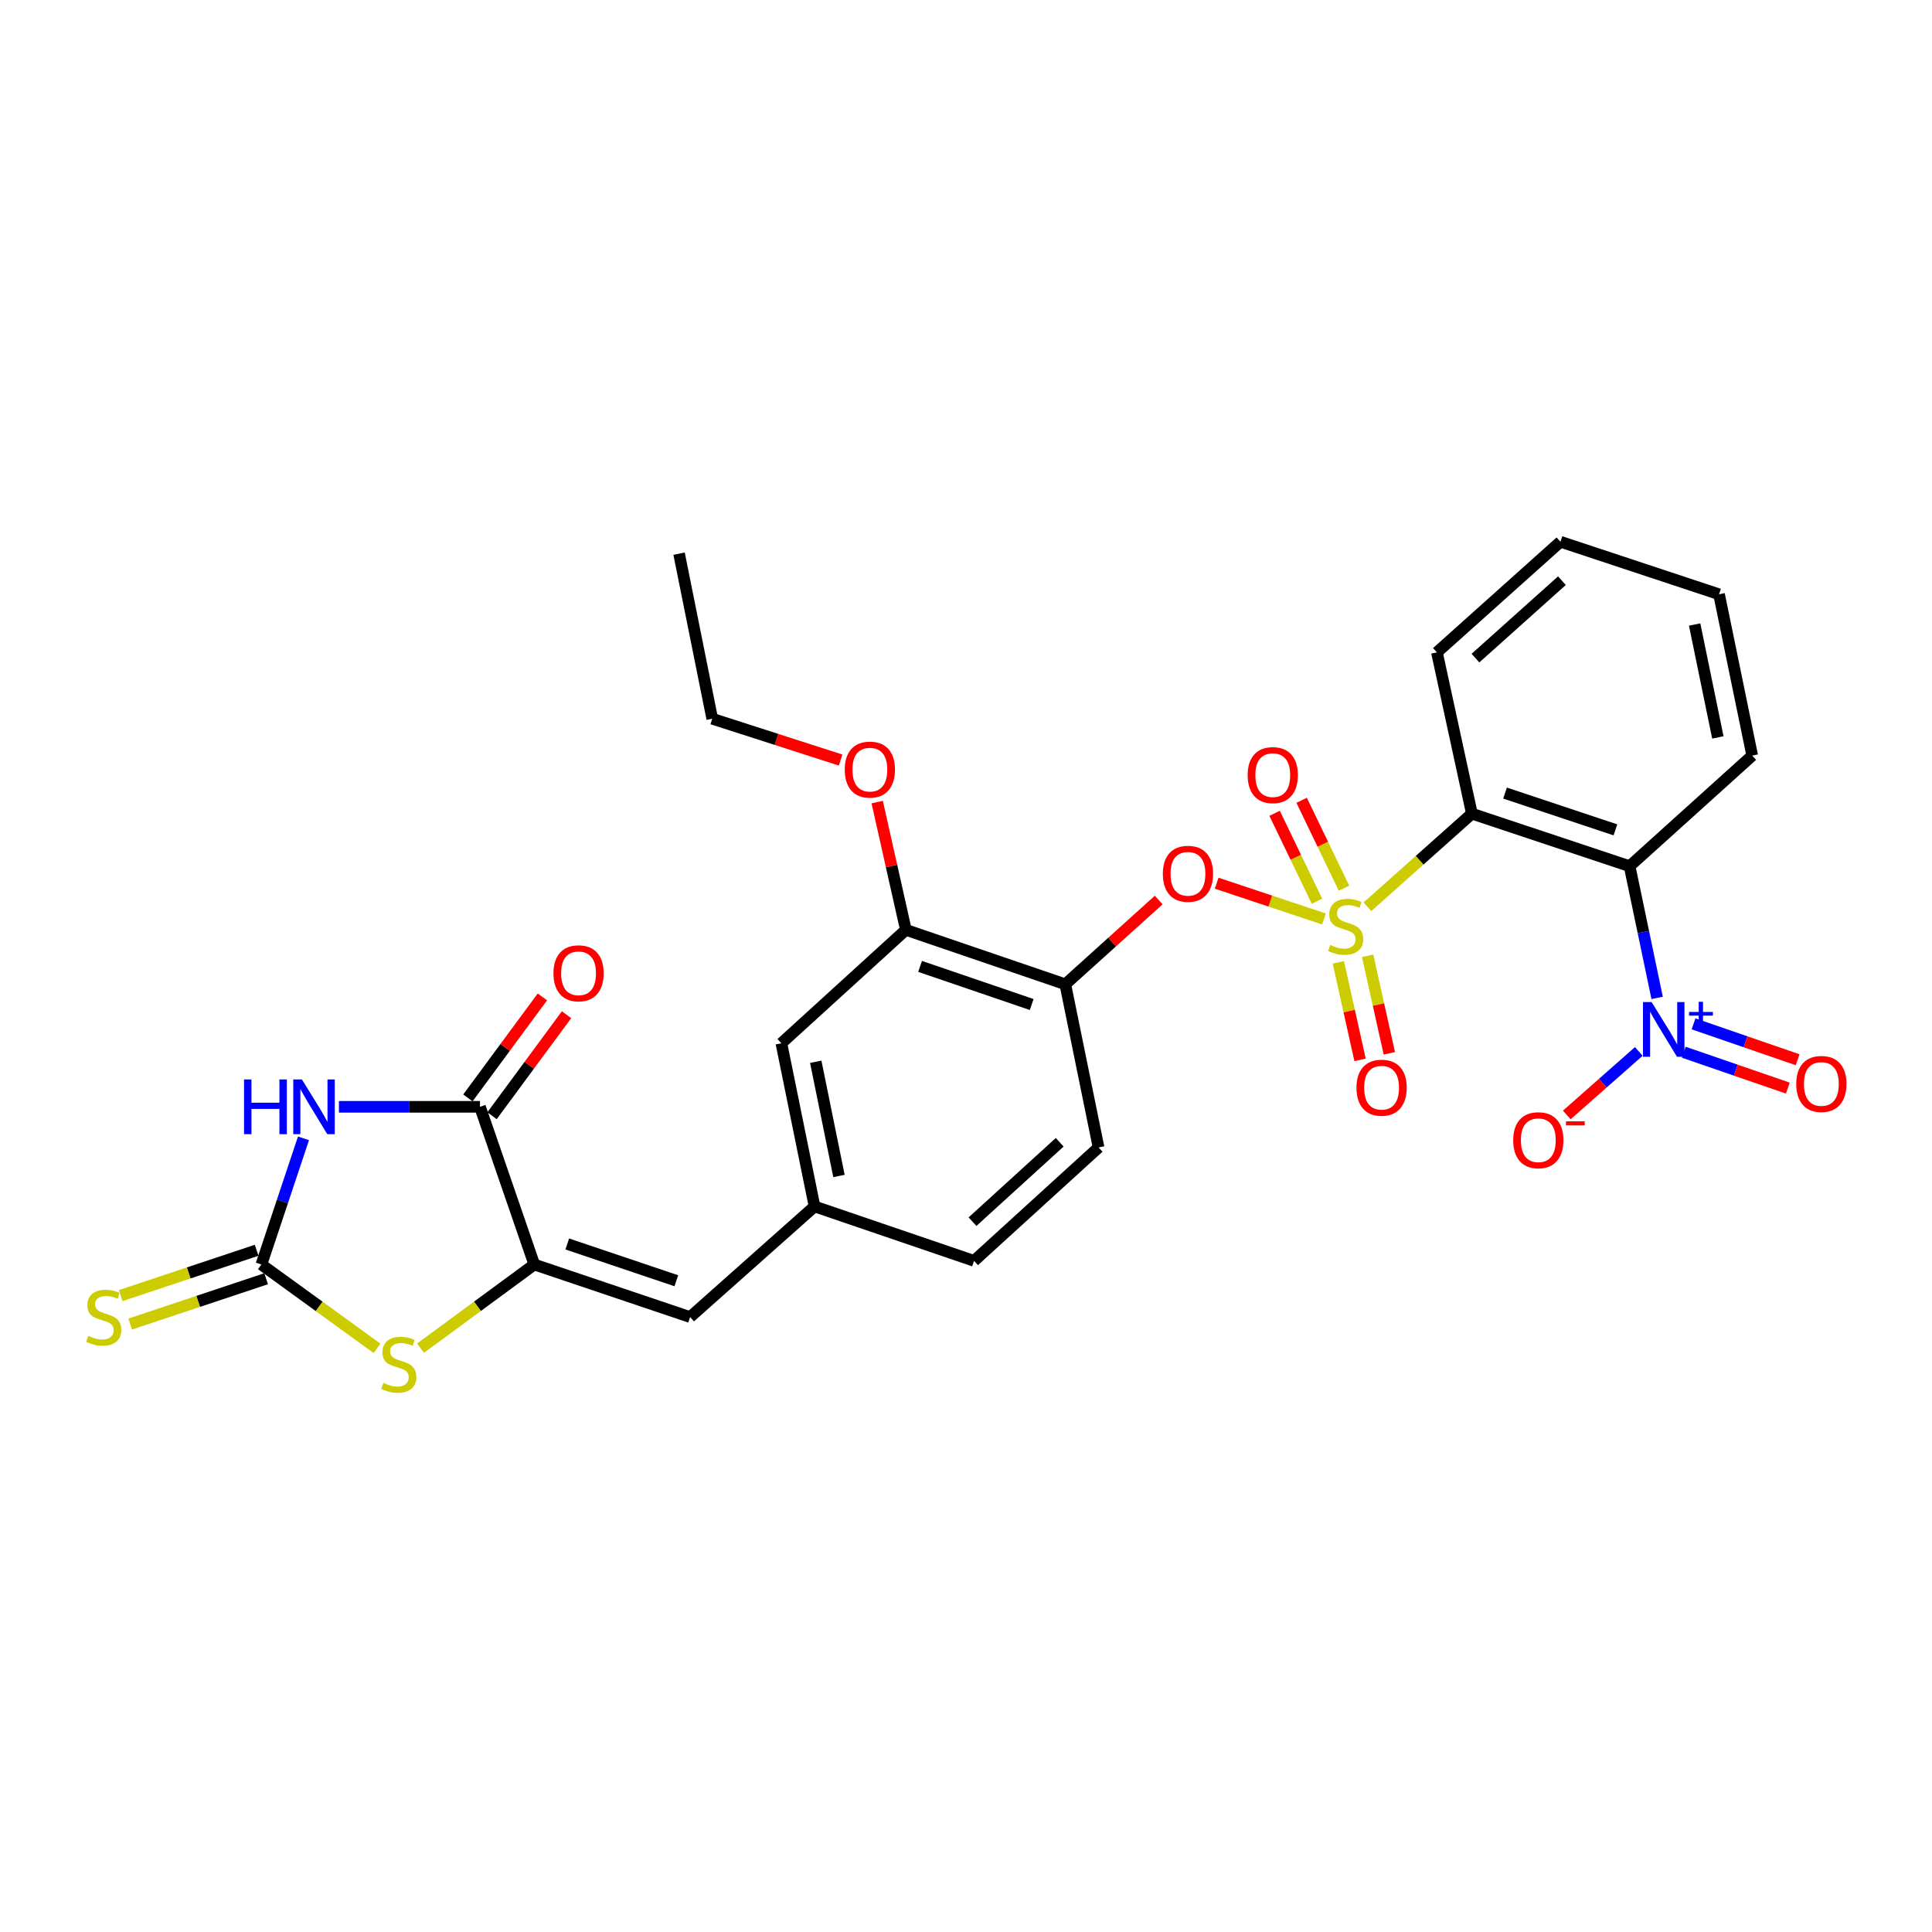 <?xml version='1.0' encoding='iso-8859-1'?>
<svg version='1.1' baseProfile='full'
              xmlns='http://www.w3.org/2000/svg'
                      xmlns:rdkit='http://www.rdkit.org/xml'
                      xmlns:xlink='http://www.w3.org/1999/xlink'
                  xml:space='preserve'
width='1000px' height='1000px' viewBox='0 0 1000 1000'>
<!-- END OF HEADER -->
<rect style='opacity:1.0;fill:#FFFFFF;stroke:none' width='1000' height='1000' x='0' y='0'> </rect>
<path class='bond-0' d='M 707.778,469.346 L 734.811,445.244' style='fill:none;fill-rule:evenodd;stroke:#CCCC00;stroke-width:6px;stroke-linecap:butt;stroke-linejoin:miter;stroke-opacity:1' />
<path class='bond-0' d='M 734.811,445.244 L 761.844,421.141' style='fill:none;fill-rule:evenodd;stroke:#000000;stroke-width:6px;stroke-linecap:butt;stroke-linejoin:miter;stroke-opacity:1' />
<path class='bond-8' d='M 685.278,475.65 L 657.51,466.396' style='fill:none;fill-rule:evenodd;stroke:#CCCC00;stroke-width:6px;stroke-linecap:butt;stroke-linejoin:miter;stroke-opacity:1' />
<path class='bond-8' d='M 657.51,466.396 L 629.741,457.141' style='fill:none;fill-rule:evenodd;stroke:#FF0000;stroke-width:6px;stroke-linecap:butt;stroke-linejoin:miter;stroke-opacity:1' />
<path class='bond-11' d='M 692.721,498.1 L 698.342,523.339' style='fill:none;fill-rule:evenodd;stroke:#CCCC00;stroke-width:6px;stroke-linecap:butt;stroke-linejoin:miter;stroke-opacity:1' />
<path class='bond-11' d='M 698.342,523.339 L 703.962,548.578' style='fill:none;fill-rule:evenodd;stroke:#FF0000;stroke-width:6px;stroke-linecap:butt;stroke-linejoin:miter;stroke-opacity:1' />
<path class='bond-11' d='M 707.878,494.724 L 713.499,519.963' style='fill:none;fill-rule:evenodd;stroke:#CCCC00;stroke-width:6px;stroke-linecap:butt;stroke-linejoin:miter;stroke-opacity:1' />
<path class='bond-11' d='M 713.499,519.963 L 719.12,545.203' style='fill:none;fill-rule:evenodd;stroke:#FF0000;stroke-width:6px;stroke-linecap:butt;stroke-linejoin:miter;stroke-opacity:1' />
<path class='bond-12' d='M 695.651,459.729 L 684.685,436.978' style='fill:none;fill-rule:evenodd;stroke:#CCCC00;stroke-width:6px;stroke-linecap:butt;stroke-linejoin:miter;stroke-opacity:1' />
<path class='bond-12' d='M 684.685,436.978 L 673.72,414.226' style='fill:none;fill-rule:evenodd;stroke:#FF0000;stroke-width:6px;stroke-linecap:butt;stroke-linejoin:miter;stroke-opacity:1' />
<path class='bond-12' d='M 681.662,466.472 L 670.696,443.72' style='fill:none;fill-rule:evenodd;stroke:#CCCC00;stroke-width:6px;stroke-linecap:butt;stroke-linejoin:miter;stroke-opacity:1' />
<path class='bond-12' d='M 670.696,443.72 L 659.731,420.969' style='fill:none;fill-rule:evenodd;stroke:#FF0000;stroke-width:6px;stroke-linecap:butt;stroke-linejoin:miter;stroke-opacity:1' />
<path class='bond-2' d='M 761.844,421.141 L 843.476,448.343' style='fill:none;fill-rule:evenodd;stroke:#000000;stroke-width:6px;stroke-linecap:butt;stroke-linejoin:miter;stroke-opacity:1' />
<path class='bond-2' d='M 778.998,410.489 L 836.14,429.53' style='fill:none;fill-rule:evenodd;stroke:#000000;stroke-width:6px;stroke-linecap:butt;stroke-linejoin:miter;stroke-opacity:1' />
<path class='bond-22' d='M 761.844,421.141 L 743.744,337.663' style='fill:none;fill-rule:evenodd;stroke:#000000;stroke-width:6px;stroke-linecap:butt;stroke-linejoin:miter;stroke-opacity:1' />
<path class='bond-1' d='M 175.418,572.887 L 211.925,572.887' style='fill:none;fill-rule:evenodd;stroke:#0000FF;stroke-width:6px;stroke-linecap:butt;stroke-linejoin:miter;stroke-opacity:1' />
<path class='bond-1' d='M 211.925,572.887 L 248.432,572.887' style='fill:none;fill-rule:evenodd;stroke:#000000;stroke-width:6px;stroke-linecap:butt;stroke-linejoin:miter;stroke-opacity:1' />
<path class='bond-31' d='M 157.087,589.198 L 146.191,621.854' style='fill:none;fill-rule:evenodd;stroke:#0000FF;stroke-width:6px;stroke-linecap:butt;stroke-linejoin:miter;stroke-opacity:1' />
<path class='bond-31' d='M 146.191,621.854 L 135.294,654.51' style='fill:none;fill-rule:evenodd;stroke:#000000;stroke-width:6px;stroke-linecap:butt;stroke-linejoin:miter;stroke-opacity:1' />
<path class='bond-3' d='M 843.476,448.343 L 850.604,482.432' style='fill:none;fill-rule:evenodd;stroke:#000000;stroke-width:6px;stroke-linecap:butt;stroke-linejoin:miter;stroke-opacity:1' />
<path class='bond-3' d='M 850.604,482.432 L 857.732,516.521' style='fill:none;fill-rule:evenodd;stroke:#0000FF;stroke-width:6px;stroke-linecap:butt;stroke-linejoin:miter;stroke-opacity:1' />
<path class='bond-23' d='M 843.476,448.343 L 906.947,391.084' style='fill:none;fill-rule:evenodd;stroke:#000000;stroke-width:6px;stroke-linecap:butt;stroke-linejoin:miter;stroke-opacity:1' />
<path class='bond-15' d='M 848.24,544.222 L 829.603,560.662' style='fill:none;fill-rule:evenodd;stroke:#0000FF;stroke-width:6px;stroke-linecap:butt;stroke-linejoin:miter;stroke-opacity:1' />
<path class='bond-15' d='M 829.603,560.662 L 810.966,577.102' style='fill:none;fill-rule:evenodd;stroke:#FF0000;stroke-width:6px;stroke-linecap:butt;stroke-linejoin:miter;stroke-opacity:1' />
<path class='bond-16' d='M 871.511,544.627 L 898.448,553.915' style='fill:none;fill-rule:evenodd;stroke:#0000FF;stroke-width:6px;stroke-linecap:butt;stroke-linejoin:miter;stroke-opacity:1' />
<path class='bond-16' d='M 898.448,553.915 L 925.385,563.204' style='fill:none;fill-rule:evenodd;stroke:#FF0000;stroke-width:6px;stroke-linecap:butt;stroke-linejoin:miter;stroke-opacity:1' />
<path class='bond-16' d='M 876.573,529.946 L 903.51,539.235' style='fill:none;fill-rule:evenodd;stroke:#0000FF;stroke-width:6px;stroke-linecap:butt;stroke-linejoin:miter;stroke-opacity:1' />
<path class='bond-16' d='M 903.51,539.235 L 930.448,548.523' style='fill:none;fill-rule:evenodd;stroke:#FF0000;stroke-width:6px;stroke-linecap:butt;stroke-linejoin:miter;stroke-opacity:1' />
<path class='bond-4' d='M 135.294,654.51 L 165.222,676.205' style='fill:none;fill-rule:evenodd;stroke:#000000;stroke-width:6px;stroke-linecap:butt;stroke-linejoin:miter;stroke-opacity:1' />
<path class='bond-4' d='M 165.222,676.205 L 195.15,697.901' style='fill:none;fill-rule:evenodd;stroke:#CCCC00;stroke-width:6px;stroke-linecap:butt;stroke-linejoin:miter;stroke-opacity:1' />
<path class='bond-14' d='M 132.838,647.144 L 97.659,658.873' style='fill:none;fill-rule:evenodd;stroke:#000000;stroke-width:6px;stroke-linecap:butt;stroke-linejoin:miter;stroke-opacity:1' />
<path class='bond-14' d='M 97.659,658.873 L 62.479,670.602' style='fill:none;fill-rule:evenodd;stroke:#CCCC00;stroke-width:6px;stroke-linecap:butt;stroke-linejoin:miter;stroke-opacity:1' />
<path class='bond-14' d='M 137.75,661.876 L 102.57,673.605' style='fill:none;fill-rule:evenodd;stroke:#000000;stroke-width:6px;stroke-linecap:butt;stroke-linejoin:miter;stroke-opacity:1' />
<path class='bond-14' d='M 102.57,673.605 L 67.391,685.334' style='fill:none;fill-rule:evenodd;stroke:#CCCC00;stroke-width:6px;stroke-linecap:butt;stroke-linejoin:miter;stroke-opacity:1' />
<path class='bond-5' d='M 276.549,654.51 L 357.197,681.712' style='fill:none;fill-rule:evenodd;stroke:#000000;stroke-width:6px;stroke-linecap:butt;stroke-linejoin:miter;stroke-opacity:1' />
<path class='bond-5' d='M 293.609,643.876 L 350.063,662.917' style='fill:none;fill-rule:evenodd;stroke:#000000;stroke-width:6px;stroke-linecap:butt;stroke-linejoin:miter;stroke-opacity:1' />
<path class='bond-6' d='M 276.549,654.51 L 248.432,572.887' style='fill:none;fill-rule:evenodd;stroke:#000000;stroke-width:6px;stroke-linecap:butt;stroke-linejoin:miter;stroke-opacity:1' />
<path class='bond-7' d='M 276.549,654.51 L 247.115,676.154' style='fill:none;fill-rule:evenodd;stroke:#000000;stroke-width:6px;stroke-linecap:butt;stroke-linejoin:miter;stroke-opacity:1' />
<path class='bond-7' d='M 247.115,676.154 L 217.682,697.798' style='fill:none;fill-rule:evenodd;stroke:#CCCC00;stroke-width:6px;stroke-linecap:butt;stroke-linejoin:miter;stroke-opacity:1' />
<path class='bond-18' d='M 254.681,577.496 L 273.961,551.355' style='fill:none;fill-rule:evenodd;stroke:#000000;stroke-width:6px;stroke-linecap:butt;stroke-linejoin:miter;stroke-opacity:1' />
<path class='bond-18' d='M 273.961,551.355 L 293.241,525.214' style='fill:none;fill-rule:evenodd;stroke:#FF0000;stroke-width:6px;stroke-linecap:butt;stroke-linejoin:miter;stroke-opacity:1' />
<path class='bond-18' d='M 242.183,568.278 L 261.463,542.137' style='fill:none;fill-rule:evenodd;stroke:#000000;stroke-width:6px;stroke-linecap:butt;stroke-linejoin:miter;stroke-opacity:1' />
<path class='bond-18' d='M 261.463,542.137 L 280.743,515.997' style='fill:none;fill-rule:evenodd;stroke:#FF0000;stroke-width:6px;stroke-linecap:butt;stroke-linejoin:miter;stroke-opacity:1' />
<path class='bond-9' d='M 599.749,465.847 L 575.573,487.657' style='fill:none;fill-rule:evenodd;stroke:#FF0000;stroke-width:6px;stroke-linecap:butt;stroke-linejoin:miter;stroke-opacity:1' />
<path class='bond-9' d='M 575.573,487.657 L 551.398,509.468' style='fill:none;fill-rule:evenodd;stroke:#000000;stroke-width:6px;stroke-linecap:butt;stroke-linejoin:miter;stroke-opacity:1' />
<path class='bond-13' d='M 551.398,509.468 L 468.878,481.291' style='fill:none;fill-rule:evenodd;stroke:#000000;stroke-width:6px;stroke-linecap:butt;stroke-linejoin:miter;stroke-opacity:1' />
<path class='bond-13' d='M 534.002,519.937 L 476.238,500.213' style='fill:none;fill-rule:evenodd;stroke:#000000;stroke-width:6px;stroke-linecap:butt;stroke-linejoin:miter;stroke-opacity:1' />
<path class='bond-20' d='M 551.398,509.468 L 568.618,593.92' style='fill:none;fill-rule:evenodd;stroke:#000000;stroke-width:6px;stroke-linecap:butt;stroke-linejoin:miter;stroke-opacity:1' />
<path class='bond-10' d='M 357.197,681.712 L 421.608,624.452' style='fill:none;fill-rule:evenodd;stroke:#000000;stroke-width:6px;stroke-linecap:butt;stroke-linejoin:miter;stroke-opacity:1' />
<path class='bond-19' d='M 468.878,481.291 L 404.44,540' style='fill:none;fill-rule:evenodd;stroke:#000000;stroke-width:6px;stroke-linecap:butt;stroke-linejoin:miter;stroke-opacity:1' />
<path class='bond-24' d='M 468.878,481.291 L 461.455,448.224' style='fill:none;fill-rule:evenodd;stroke:#000000;stroke-width:6px;stroke-linecap:butt;stroke-linejoin:miter;stroke-opacity:1' />
<path class='bond-24' d='M 461.455,448.224 L 454.033,415.157' style='fill:none;fill-rule:evenodd;stroke:#FF0000;stroke-width:6px;stroke-linecap:butt;stroke-linejoin:miter;stroke-opacity:1' />
<path class='bond-17' d='M 421.608,624.452 L 504.163,652.621' style='fill:none;fill-rule:evenodd;stroke:#000000;stroke-width:6px;stroke-linecap:butt;stroke-linejoin:miter;stroke-opacity:1' />
<path class='bond-29' d='M 421.608,624.452 L 404.44,540' style='fill:none;fill-rule:evenodd;stroke:#000000;stroke-width:6px;stroke-linecap:butt;stroke-linejoin:miter;stroke-opacity:1' />
<path class='bond-29' d='M 434.251,608.691 L 422.233,549.574' style='fill:none;fill-rule:evenodd;stroke:#000000;stroke-width:6px;stroke-linecap:butt;stroke-linejoin:miter;stroke-opacity:1' />
<path class='bond-21' d='M 568.618,593.92 L 504.163,652.621' style='fill:none;fill-rule:evenodd;stroke:#000000;stroke-width:6px;stroke-linecap:butt;stroke-linejoin:miter;stroke-opacity:1' />
<path class='bond-21' d='M 548.493,591.244 L 503.375,632.334' style='fill:none;fill-rule:evenodd;stroke:#000000;stroke-width:6px;stroke-linecap:butt;stroke-linejoin:miter;stroke-opacity:1' />
<path class='bond-27' d='M 743.744,337.663 L 807.681,280.404' style='fill:none;fill-rule:evenodd;stroke:#000000;stroke-width:6px;stroke-linecap:butt;stroke-linejoin:miter;stroke-opacity:1' />
<path class='bond-27' d='M 763.694,340.642 L 808.45,300.561' style='fill:none;fill-rule:evenodd;stroke:#000000;stroke-width:6px;stroke-linecap:butt;stroke-linejoin:miter;stroke-opacity:1' />
<path class='bond-30' d='M 906.947,391.084 L 889.778,307.597' style='fill:none;fill-rule:evenodd;stroke:#000000;stroke-width:6px;stroke-linecap:butt;stroke-linejoin:miter;stroke-opacity:1' />
<path class='bond-30' d='M 889.161,381.689 L 877.143,323.248' style='fill:none;fill-rule:evenodd;stroke:#000000;stroke-width:6px;stroke-linecap:butt;stroke-linejoin:miter;stroke-opacity:1' />
<path class='bond-25' d='M 435.1,393.398 L 401.877,382.707' style='fill:none;fill-rule:evenodd;stroke:#FF0000;stroke-width:6px;stroke-linecap:butt;stroke-linejoin:miter;stroke-opacity:1' />
<path class='bond-25' d='M 401.877,382.707 L 368.654,372.017' style='fill:none;fill-rule:evenodd;stroke:#000000;stroke-width:6px;stroke-linecap:butt;stroke-linejoin:miter;stroke-opacity:1' />
<path class='bond-28' d='M 368.654,372.017 L 351.486,286.581' style='fill:none;fill-rule:evenodd;stroke:#000000;stroke-width:6px;stroke-linecap:butt;stroke-linejoin:miter;stroke-opacity:1' />
<path class='bond-26' d='M 889.778,307.597 L 807.681,280.404' style='fill:none;fill-rule:evenodd;stroke:#000000;stroke-width:6px;stroke-linecap:butt;stroke-linejoin:miter;stroke-opacity:1' />
<path  class='atom-0' d='M 688.509 489.113
Q 688.829 489.233, 690.149 489.793
Q 691.469 490.353, 692.909 490.713
Q 694.389 491.033, 695.829 491.033
Q 698.509 491.033, 700.069 489.753
Q 701.629 488.433, 701.629 486.153
Q 701.629 484.593, 700.829 483.633
Q 700.069 482.673, 698.869 482.153
Q 697.669 481.633, 695.669 481.033
Q 693.149 480.273, 691.629 479.553
Q 690.149 478.833, 689.069 477.313
Q 688.029 475.793, 688.029 473.233
Q 688.029 469.673, 690.429 467.473
Q 692.869 465.273, 697.669 465.273
Q 700.949 465.273, 704.669 466.833
L 703.749 469.913
Q 700.349 468.513, 697.789 468.513
Q 695.029 468.513, 693.509 469.673
Q 691.989 470.793, 692.029 472.753
Q 692.029 474.273, 692.789 475.193
Q 693.589 476.113, 694.709 476.633
Q 695.869 477.153, 697.789 477.753
Q 700.349 478.553, 701.869 479.353
Q 703.389 480.153, 704.469 481.793
Q 705.589 483.393, 705.589 486.153
Q 705.589 490.073, 702.949 492.193
Q 700.349 494.273, 695.989 494.273
Q 693.469 494.273, 691.549 493.713
Q 689.669 493.193, 687.429 492.273
L 688.509 489.113
' fill='#CCCC00'/>
<path  class='atom-2' d='M 126.31 558.727
L 130.15 558.727
L 130.15 570.767
L 144.63 570.767
L 144.63 558.727
L 148.47 558.727
L 148.47 587.047
L 144.63 587.047
L 144.63 573.967
L 130.15 573.967
L 130.15 587.047
L 126.31 587.047
L 126.31 558.727
' fill='#0000FF'/>
<path  class='atom-2' d='M 156.27 558.727
L 165.55 573.727
Q 166.47 575.207, 167.95 577.887
Q 169.43 580.567, 169.51 580.727
L 169.51 558.727
L 173.27 558.727
L 173.27 587.047
L 169.39 587.047
L 159.43 570.647
Q 158.27 568.727, 157.03 566.527
Q 155.83 564.327, 155.47 563.647
L 155.47 587.047
L 151.79 587.047
L 151.79 558.727
L 156.27 558.727
' fill='#0000FF'/>
<path  class='atom-4' d='M 854.884 518.679
L 864.164 533.679
Q 865.084 535.159, 866.564 537.839
Q 868.044 540.519, 868.124 540.679
L 868.124 518.679
L 871.884 518.679
L 871.884 546.999
L 868.004 546.999
L 858.044 530.599
Q 856.884 528.679, 855.644 526.479
Q 854.444 524.279, 854.084 523.599
L 854.084 546.999
L 850.404 546.999
L 850.404 518.679
L 854.884 518.679
' fill='#0000FF'/>
<path  class='atom-4' d='M 874.26 523.784
L 879.25 523.784
L 879.25 518.53
L 881.468 518.53
L 881.468 523.784
L 886.589 523.784
L 886.589 525.685
L 881.468 525.685
L 881.468 530.965
L 879.25 530.965
L 879.25 525.685
L 874.26 525.685
L 874.26 523.784
' fill='#0000FF'/>
<path  class='atom-8' d='M 198.426 715.795
Q 198.746 715.915, 200.066 716.475
Q 201.386 717.035, 202.826 717.395
Q 204.306 717.715, 205.746 717.715
Q 208.426 717.715, 209.986 716.435
Q 211.546 715.115, 211.546 712.835
Q 211.546 711.275, 210.746 710.315
Q 209.986 709.355, 208.786 708.835
Q 207.586 708.315, 205.586 707.715
Q 203.066 706.955, 201.546 706.235
Q 200.066 705.515, 198.986 703.995
Q 197.946 702.475, 197.946 699.915
Q 197.946 696.355, 200.346 694.155
Q 202.786 691.955, 207.586 691.955
Q 210.866 691.955, 214.586 693.515
L 213.666 696.595
Q 210.266 695.195, 207.706 695.195
Q 204.946 695.195, 203.426 696.355
Q 201.906 697.475, 201.946 699.435
Q 201.946 700.955, 202.706 701.875
Q 203.506 702.795, 204.626 703.315
Q 205.786 703.835, 207.706 704.435
Q 210.266 705.235, 211.786 706.035
Q 213.306 706.835, 214.386 708.475
Q 215.506 710.075, 215.506 712.835
Q 215.506 716.755, 212.866 718.875
Q 210.266 720.955, 205.906 720.955
Q 203.386 720.955, 201.466 720.395
Q 199.586 719.875, 197.346 718.955
L 198.426 715.795
' fill='#CCCC00'/>
<path  class='atom-9' d='M 601.886 452.271
Q 601.886 445.471, 605.246 441.671
Q 608.606 437.871, 614.886 437.871
Q 621.166 437.871, 624.526 441.671
Q 627.886 445.471, 627.886 452.271
Q 627.886 459.151, 624.486 463.071
Q 621.086 466.951, 614.886 466.951
Q 608.646 466.951, 605.246 463.071
Q 601.886 459.191, 601.886 452.271
M 614.886 463.751
Q 619.206 463.751, 621.526 460.871
Q 623.886 457.951, 623.886 452.271
Q 623.886 446.711, 621.526 443.911
Q 619.206 441.071, 614.886 441.071
Q 610.566 441.071, 608.206 443.871
Q 605.886 446.671, 605.886 452.271
Q 605.886 457.991, 608.206 460.871
Q 610.566 463.751, 614.886 463.751
' fill='#FF0000'/>
<path  class='atom-12' d='M 702.11 562.994
Q 702.11 556.194, 705.47 552.394
Q 708.83 548.594, 715.11 548.594
Q 721.39 548.594, 724.75 552.394
Q 728.11 556.194, 728.11 562.994
Q 728.11 569.874, 724.71 573.794
Q 721.31 577.674, 715.11 577.674
Q 708.87 577.674, 705.47 573.794
Q 702.11 569.914, 702.11 562.994
M 715.11 574.474
Q 719.43 574.474, 721.75 571.594
Q 724.11 568.674, 724.11 562.994
Q 724.11 557.434, 721.75 554.634
Q 719.43 551.794, 715.11 551.794
Q 710.79 551.794, 708.43 554.594
Q 706.11 557.394, 706.11 562.994
Q 706.11 568.714, 708.43 571.594
Q 710.79 574.474, 715.11 574.474
' fill='#FF0000'/>
<path  class='atom-13' d='M 645.782 401.197
Q 645.782 394.397, 649.142 390.597
Q 652.502 386.797, 658.782 386.797
Q 665.062 386.797, 668.422 390.597
Q 671.782 394.397, 671.782 401.197
Q 671.782 408.077, 668.382 411.997
Q 664.982 415.877, 658.782 415.877
Q 652.542 415.877, 649.142 411.997
Q 645.782 408.117, 645.782 401.197
M 658.782 412.677
Q 663.102 412.677, 665.422 409.797
Q 667.782 406.877, 667.782 401.197
Q 667.782 395.637, 665.422 392.837
Q 663.102 389.997, 658.782 389.997
Q 654.462 389.997, 652.102 392.797
Q 649.782 395.597, 649.782 401.197
Q 649.782 406.917, 652.102 409.797
Q 654.462 412.677, 658.782 412.677
' fill='#FF0000'/>
<path  class='atom-15' d='M 45.705 691.432
Q 46.025 691.552, 47.345 692.112
Q 48.665 692.672, 50.105 693.032
Q 51.585 693.352, 53.025 693.352
Q 55.705 693.352, 57.265 692.072
Q 58.825 690.752, 58.825 688.472
Q 58.825 686.912, 58.025 685.952
Q 57.265 684.992, 56.065 684.472
Q 54.865 683.952, 52.865 683.352
Q 50.345 682.592, 48.825 681.872
Q 47.345 681.152, 46.265 679.632
Q 45.225 678.112, 45.225 675.552
Q 45.225 671.992, 47.625 669.792
Q 50.065 667.592, 54.865 667.592
Q 58.145 667.592, 61.865 669.152
L 60.945 672.232
Q 57.545 670.832, 54.985 670.832
Q 52.225 670.832, 50.705 671.992
Q 49.185 673.112, 49.225 675.072
Q 49.225 676.592, 49.985 677.512
Q 50.785 678.432, 51.905 678.952
Q 53.065 679.472, 54.985 680.072
Q 57.545 680.872, 59.065 681.672
Q 60.585 682.472, 61.665 684.112
Q 62.785 685.712, 62.785 688.472
Q 62.785 692.392, 60.145 694.512
Q 57.545 696.592, 53.185 696.592
Q 50.665 696.592, 48.745 696.032
Q 46.865 695.512, 44.625 694.592
L 45.705 691.432
' fill='#CCCC00'/>
<path  class='atom-16' d='M 783.232 590.178
Q 783.232 583.378, 786.592 579.578
Q 789.952 575.778, 796.232 575.778
Q 802.512 575.778, 805.872 579.578
Q 809.232 583.378, 809.232 590.178
Q 809.232 597.058, 805.832 600.978
Q 802.432 604.858, 796.232 604.858
Q 789.992 604.858, 786.592 600.978
Q 783.232 597.098, 783.232 590.178
M 796.232 601.658
Q 800.552 601.658, 802.872 598.778
Q 805.232 595.858, 805.232 590.178
Q 805.232 584.618, 802.872 581.818
Q 800.552 578.978, 796.232 578.978
Q 791.912 578.978, 789.552 581.778
Q 787.232 584.578, 787.232 590.178
Q 787.232 595.898, 789.552 598.778
Q 791.912 601.658, 796.232 601.658
' fill='#FF0000'/>
<path  class='atom-16' d='M 810.552 580.401
L 820.241 580.401
L 820.241 582.513
L 810.552 582.513
L 810.552 580.401
' fill='#FF0000'/>
<path  class='atom-17' d='M 929.733 561.053
Q 929.733 554.253, 933.093 550.453
Q 936.453 546.653, 942.733 546.653
Q 949.013 546.653, 952.373 550.453
Q 955.733 554.253, 955.733 561.053
Q 955.733 567.933, 952.333 571.853
Q 948.933 575.733, 942.733 575.733
Q 936.493 575.733, 933.093 571.853
Q 929.733 567.973, 929.733 561.053
M 942.733 572.533
Q 947.053 572.533, 949.373 569.653
Q 951.733 566.733, 951.733 561.053
Q 951.733 555.493, 949.373 552.693
Q 947.053 549.853, 942.733 549.853
Q 938.413 549.853, 936.053 552.653
Q 933.733 555.453, 933.733 561.053
Q 933.733 566.773, 936.053 569.653
Q 938.413 572.533, 942.733 572.533
' fill='#FF0000'/>
<path  class='atom-19' d='M 286.463 503.776
Q 286.463 496.976, 289.823 493.176
Q 293.183 489.376, 299.463 489.376
Q 305.743 489.376, 309.103 493.176
Q 312.463 496.976, 312.463 503.776
Q 312.463 510.656, 309.063 514.576
Q 305.663 518.456, 299.463 518.456
Q 293.223 518.456, 289.823 514.576
Q 286.463 510.696, 286.463 503.776
M 299.463 515.256
Q 303.783 515.256, 306.103 512.376
Q 308.463 509.456, 308.463 503.776
Q 308.463 498.216, 306.103 495.416
Q 303.783 492.576, 299.463 492.576
Q 295.143 492.576, 292.783 495.376
Q 290.463 498.176, 290.463 503.776
Q 290.463 509.496, 292.783 512.376
Q 295.143 515.256, 299.463 515.256
' fill='#FF0000'/>
<path  class='atom-25' d='M 437.243 398.35
Q 437.243 391.55, 440.603 387.75
Q 443.963 383.95, 450.243 383.95
Q 456.523 383.95, 459.883 387.75
Q 463.243 391.55, 463.243 398.35
Q 463.243 405.23, 459.843 409.15
Q 456.443 413.03, 450.243 413.03
Q 444.003 413.03, 440.603 409.15
Q 437.243 405.27, 437.243 398.35
M 450.243 409.83
Q 454.563 409.83, 456.883 406.95
Q 459.243 404.03, 459.243 398.35
Q 459.243 392.79, 456.883 389.99
Q 454.563 387.15, 450.243 387.15
Q 445.923 387.15, 443.563 389.95
Q 441.243 392.75, 441.243 398.35
Q 441.243 404.07, 443.563 406.95
Q 445.923 409.83, 450.243 409.83
' fill='#FF0000'/>
</svg>
